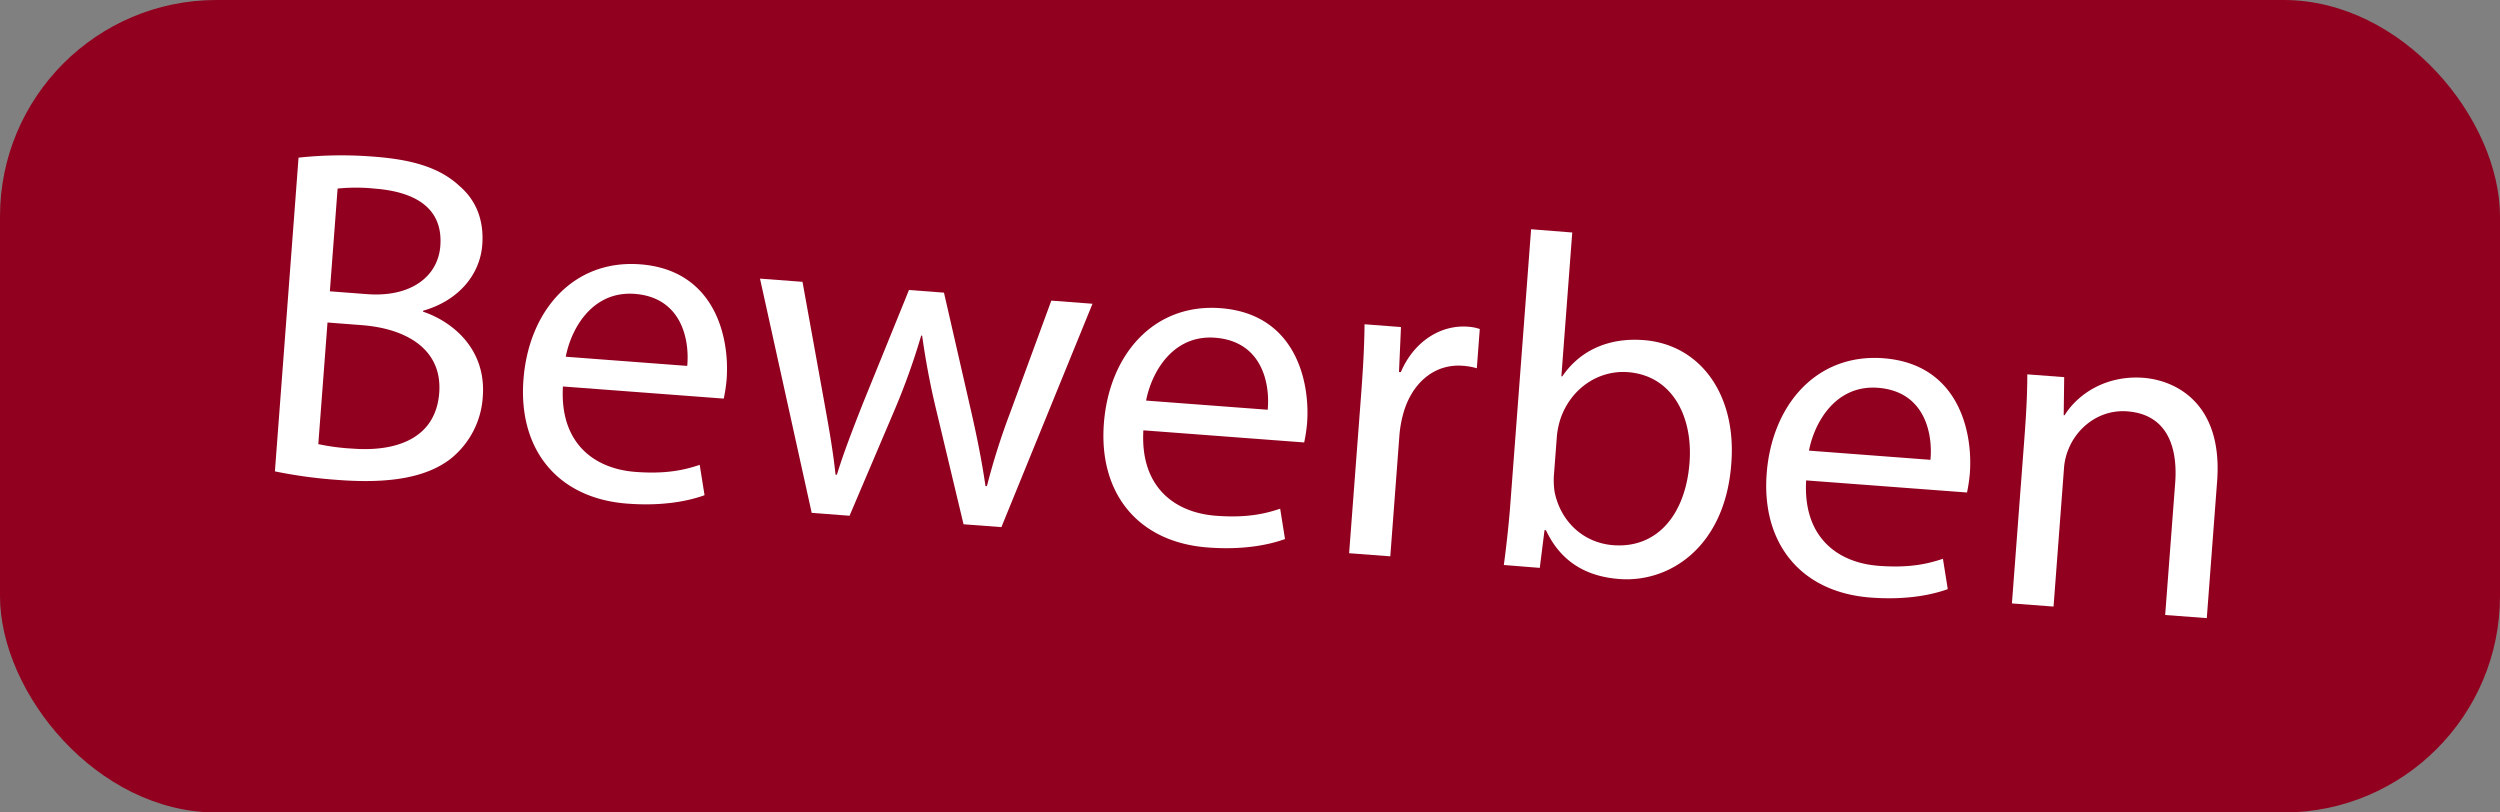<svg id="Layer_1" data-name="Layer 1" xmlns="http://www.w3.org/2000/svg" viewBox="0 0 1000 325"><rect x="0" y="0" width="1000" height="325" fill="#808080" stroke="none"/><defs><style>.cls-1{fill:#91001e;}.cls-2{fill:#fff;}</style></defs><rect class="cls-1" width="1000" height="325" rx="86.6"/><path class="cls-2" d="M119.42,63.06a160.2,160.2,0,0,1,30.29-.38c16.46,1.24,26.85,4.88,34.31,11.92,6.25,5.42,9.65,13.29,8.89,23.32-.93,12.3-9.88,22.47-23.68,26.37l0,.38c11.88,4,25.32,15,23.89,34a34.49,34.49,0,0,1-12.72,24.73c-9.51,7.47-24.18,10.17-45,8.59a192.08,192.08,0,0,1-25.44-3.44Zm7.9,114.59a88,88,0,0,0,13.76,1.8c17,1.29,33.21-3.77,34.61-22.31,1.31-17.41-13.09-25.73-31.07-27.09L131,129Zm4.62-61.12,14.95,1.13c17.41,1.31,28.31-7,29.24-19.3,1.13-15-9.78-21.67-26.43-22.93a71.67,71.67,0,0,0-14.66,0Z"/><path class="cls-2" d="M225.17,154.59c-1.32,22.55,12.36,32.91,29,34.17,11.92.9,19.27-.64,25.71-2.82l1.94,12.14c-6.06,2.2-16.32,4.47-30.89,3.37-28.2-2.13-43.64-21.94-41.55-49.57s20-48.16,46.69-46.15c29.9,2.26,35.86,29.17,34.58,46a61.42,61.42,0,0,1-1.15,7.71Zm49.72-8.23c1-10.58-2.31-27.39-21-28.81-16.84-1.27-25.39,13.69-27.59,25.14Z"/><path class="cls-2" d="M321,112.73l8.59,47.47c1.88,10.42,3.63,20.07,4.62,29.66l.56,0c2.79-9.12,6.56-18.73,10.33-28.34L363.59,116l14,1.06,10.73,46.86c2.58,11.24,4.5,21.09,5.88,30.52l.57,0A273.58,273.58,0,0,1,404,165.25l16.53-45L437,121.5l-36.44,89.35-15.14-1.14-10.7-44.77a305.58,305.58,0,0,1-5.86-30.7l-.38,0a272.41,272.41,0,0,1-10.61,29.65l-18.05,42.41-15.14-1.15L304,111.45Z"/><path class="cls-2" d="M457.35,172.13c-1.32,22.55,12.36,32.91,29,34.17,11.93.9,19.27-.64,25.72-2.82L514,215.62c-6.07,2.2-16.33,4.47-30.9,3.37-28.19-2.13-43.64-21.94-41.55-49.57s20-48.16,46.69-46.15c29.9,2.26,35.86,29.17,34.59,46a63,63,0,0,1-1.16,7.71Zm49.73-8.23c1-10.58-2.31-27.39-21.05-28.81-16.84-1.27-25.39,13.69-27.59,25.14Z"/><path class="cls-2" d="M544.41,158.35c.82-10.79,1.33-20.08,1.41-28.64l14.57,1.11-.79,18,.75,0c5.09-12,15.71-19,26.88-18.14a18,18,0,0,1,4.68.92l-1.18,15.71a25.52,25.52,0,0,0-5.64-1c-11.73-.88-20.73,7.38-23.94,19.7a47.48,47.48,0,0,0-1.35,7.7l-3.68,48.82-16.47-1.24Z"/><path class="cls-2" d="M601.53,226c.85-6.22,1.93-15.46,2.54-23.6l8.37-110.7L628.9,93l-4.35,57.53.38,0c6.64-9.78,17.74-15.6,32.5-14.49,22.71,1.72,37.36,21.86,35.07,49.66-2.47,32.74-24.33,47.45-44.77,45.91-13.24-1-23.45-6.91-29.35-19.54l-.57,0-1.9,15.08Zm20-35.41a32.26,32.26,0,0,0,.3,6.11c2.35,11.78,11.4,20.46,23.51,21.38,17.41,1.31,28.89-12.09,30.48-33.1,1.38-18.35-6.89-34.78-24.68-36.12-11.36-.86-22.54,6.1-26.9,18.52a33.08,33.08,0,0,0-1.46,6.74Z"/><path class="cls-2" d="M722.46,192.16c-1.32,22.55,12.36,32.91,29,34.17,11.92.9,19.27-.64,25.71-2.82l1.94,12.14c-6.06,2.2-16.32,4.47-30.89,3.37-28.2-2.13-43.64-22-41.55-49.57s20-48.16,46.69-46.15c29.89,2.26,35.86,29.16,34.58,46A61.42,61.42,0,0,1,786.8,197Zm49.72-8.23c1-10.59-2.31-27.39-21-28.81-16.84-1.27-25.39,13.69-27.59,25.13Z"/><path class="cls-2" d="M809.81,174.59c.71-9.46,1.11-17.24,1.11-24.85l14.76,1.12-.2,15.21.38,0c5.2-8.37,16.44-16.08,31.58-14.94,12.68,1,31.79,10,29.41,41.43l-4.13,54.69L866.07,246l4-52.8c1.11-14.76-3.44-27.47-19.15-28.66-11-.83-20.08,6.29-23.62,15.35a24.22,24.22,0,0,0-1.72,7.67l-4.16,55.07-16.65-1.26Z"/></svg>
